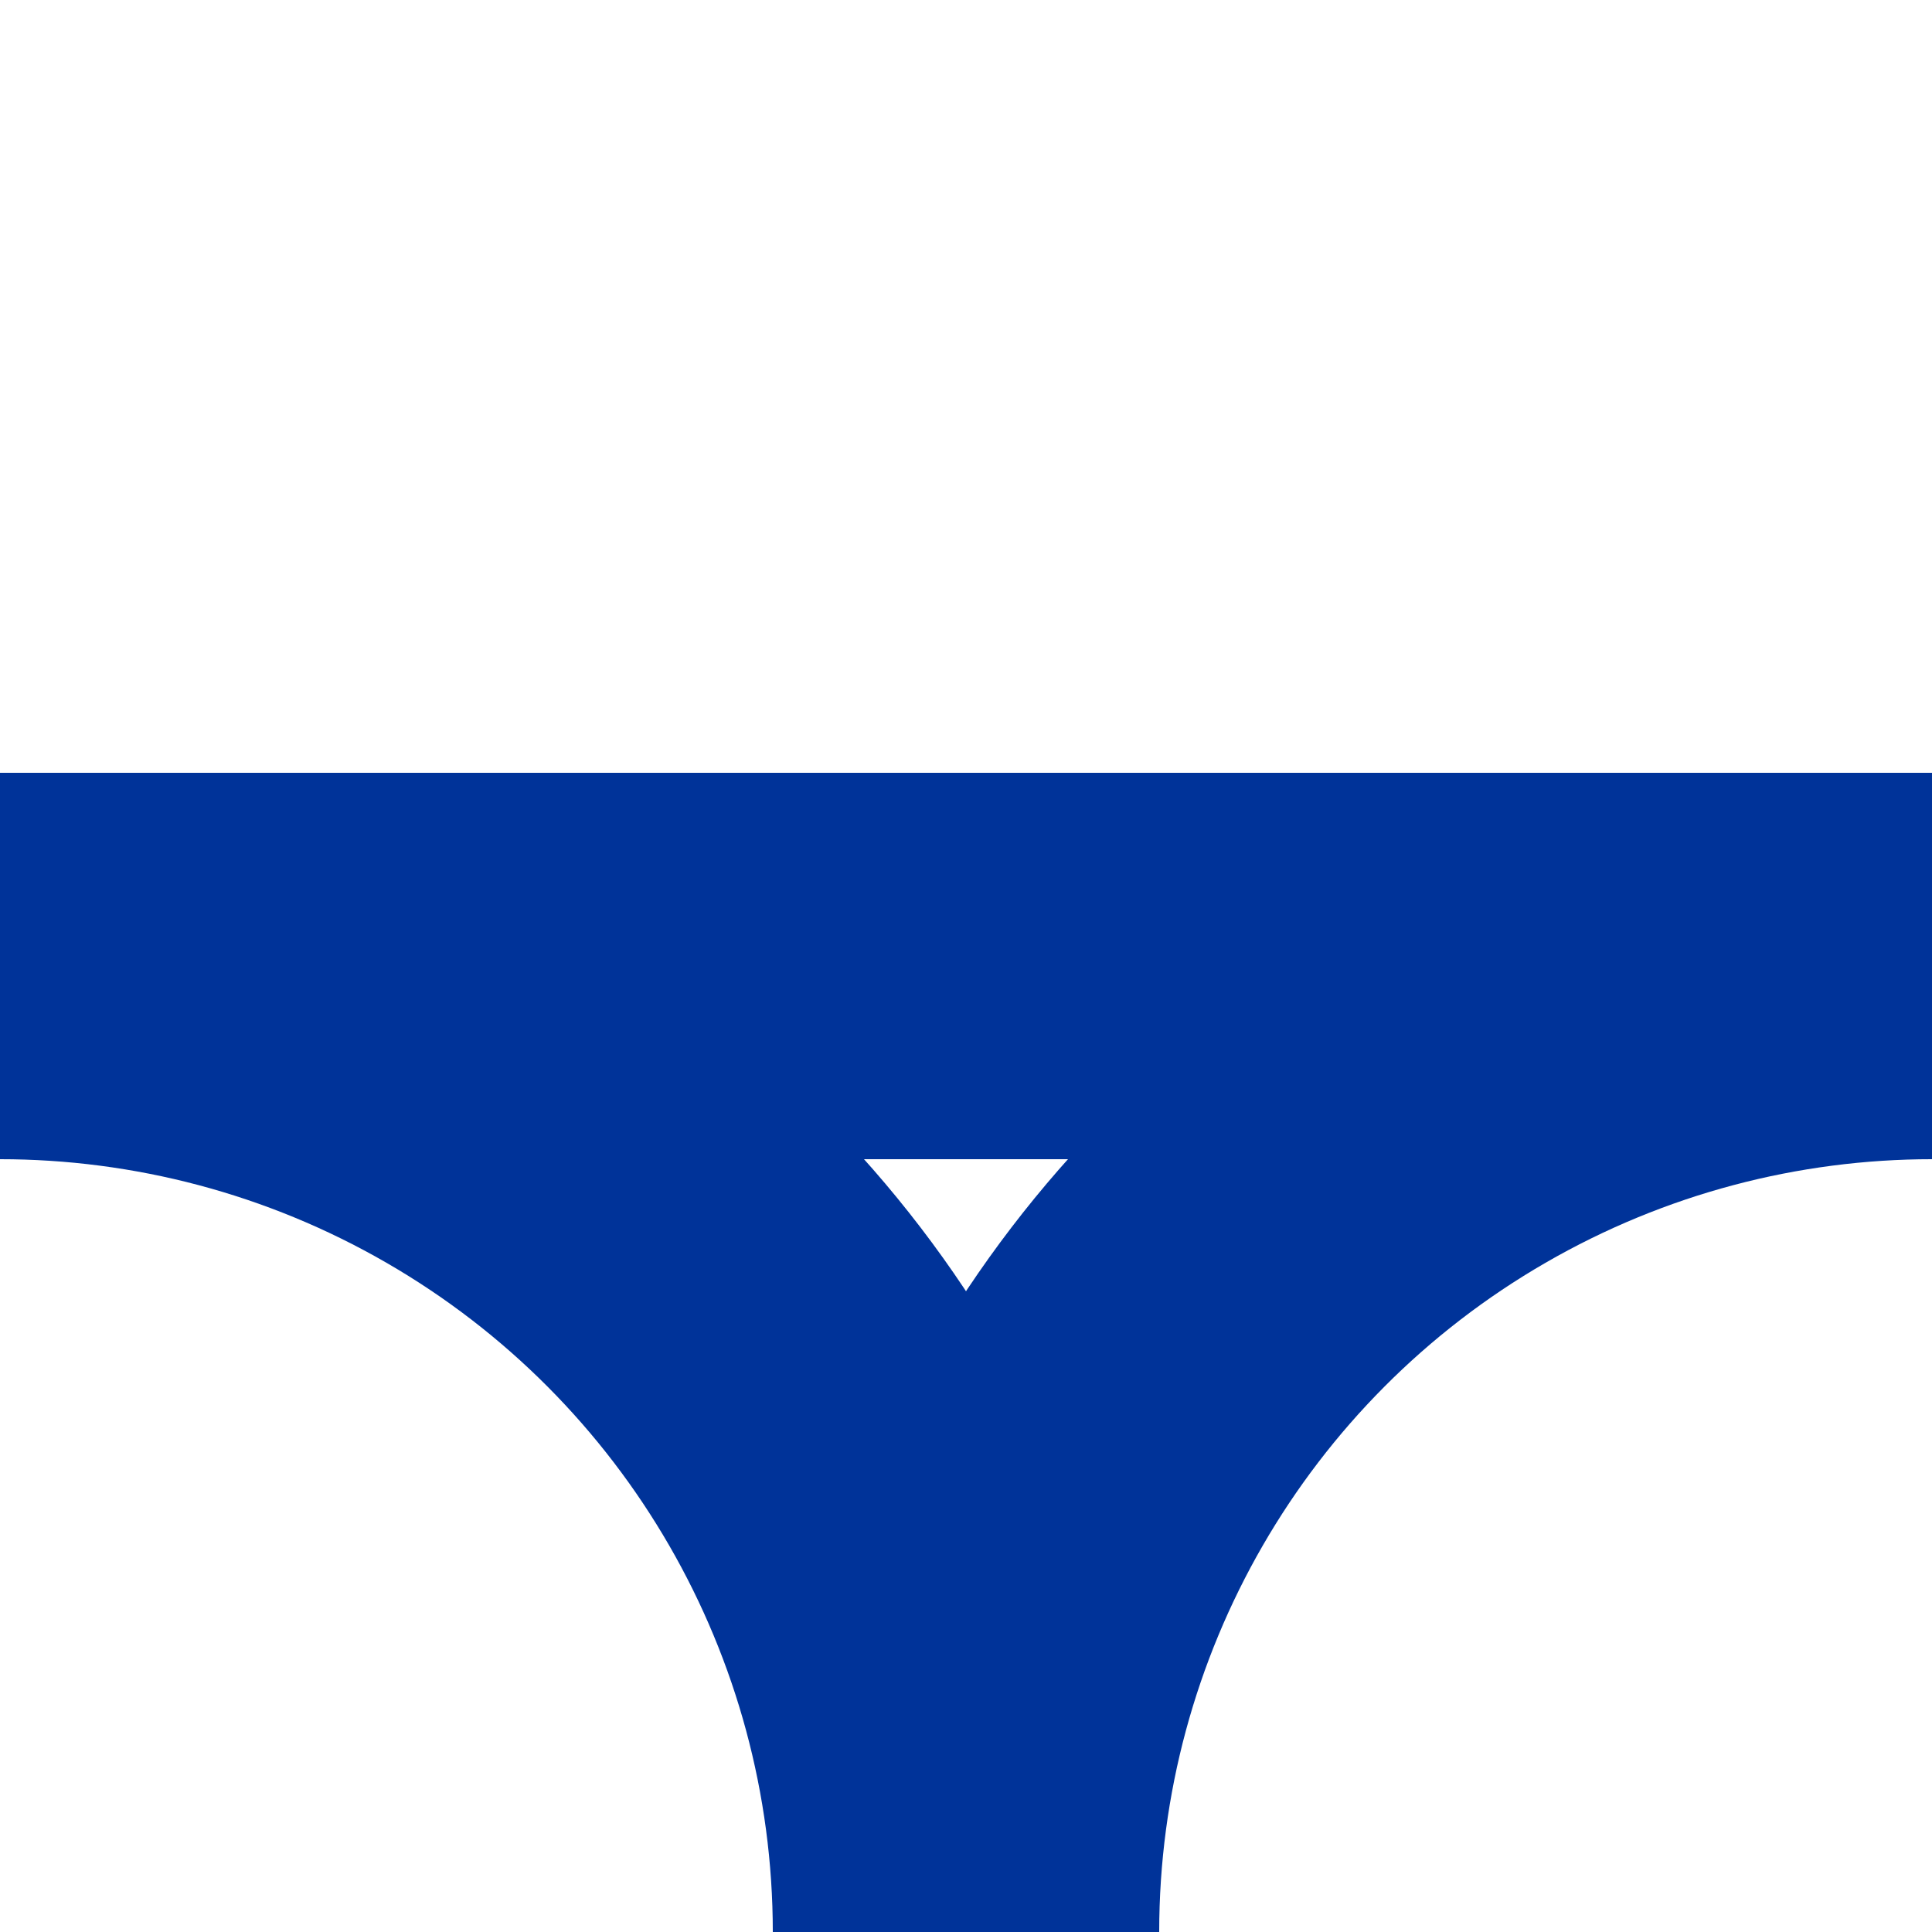 <?xml version="1.0" encoding="iso-8859-1"?>
<!DOCTYPE svg PUBLIC "-//W3C//DTD SVG 1.1//EN" "http://www.w3.org/Graphics/SVG/1.1/DTD/svg11.dtd">
<!-- created by axpde for Wikipedia -->
<svg xmlns="http://www.w3.org/2000/svg"
	width="500" height="500" viewBox="0 0 500 500">
<title>BSicon Abzweig</title>

<g stroke="#003399" stroke-width="100" fill="none">
 <path d="M 0,250 H 500" />
 <circle cx="0" cy="500" r="250" />
 <circle cx="500" cy="500" r="250" />
</g>
</svg>
